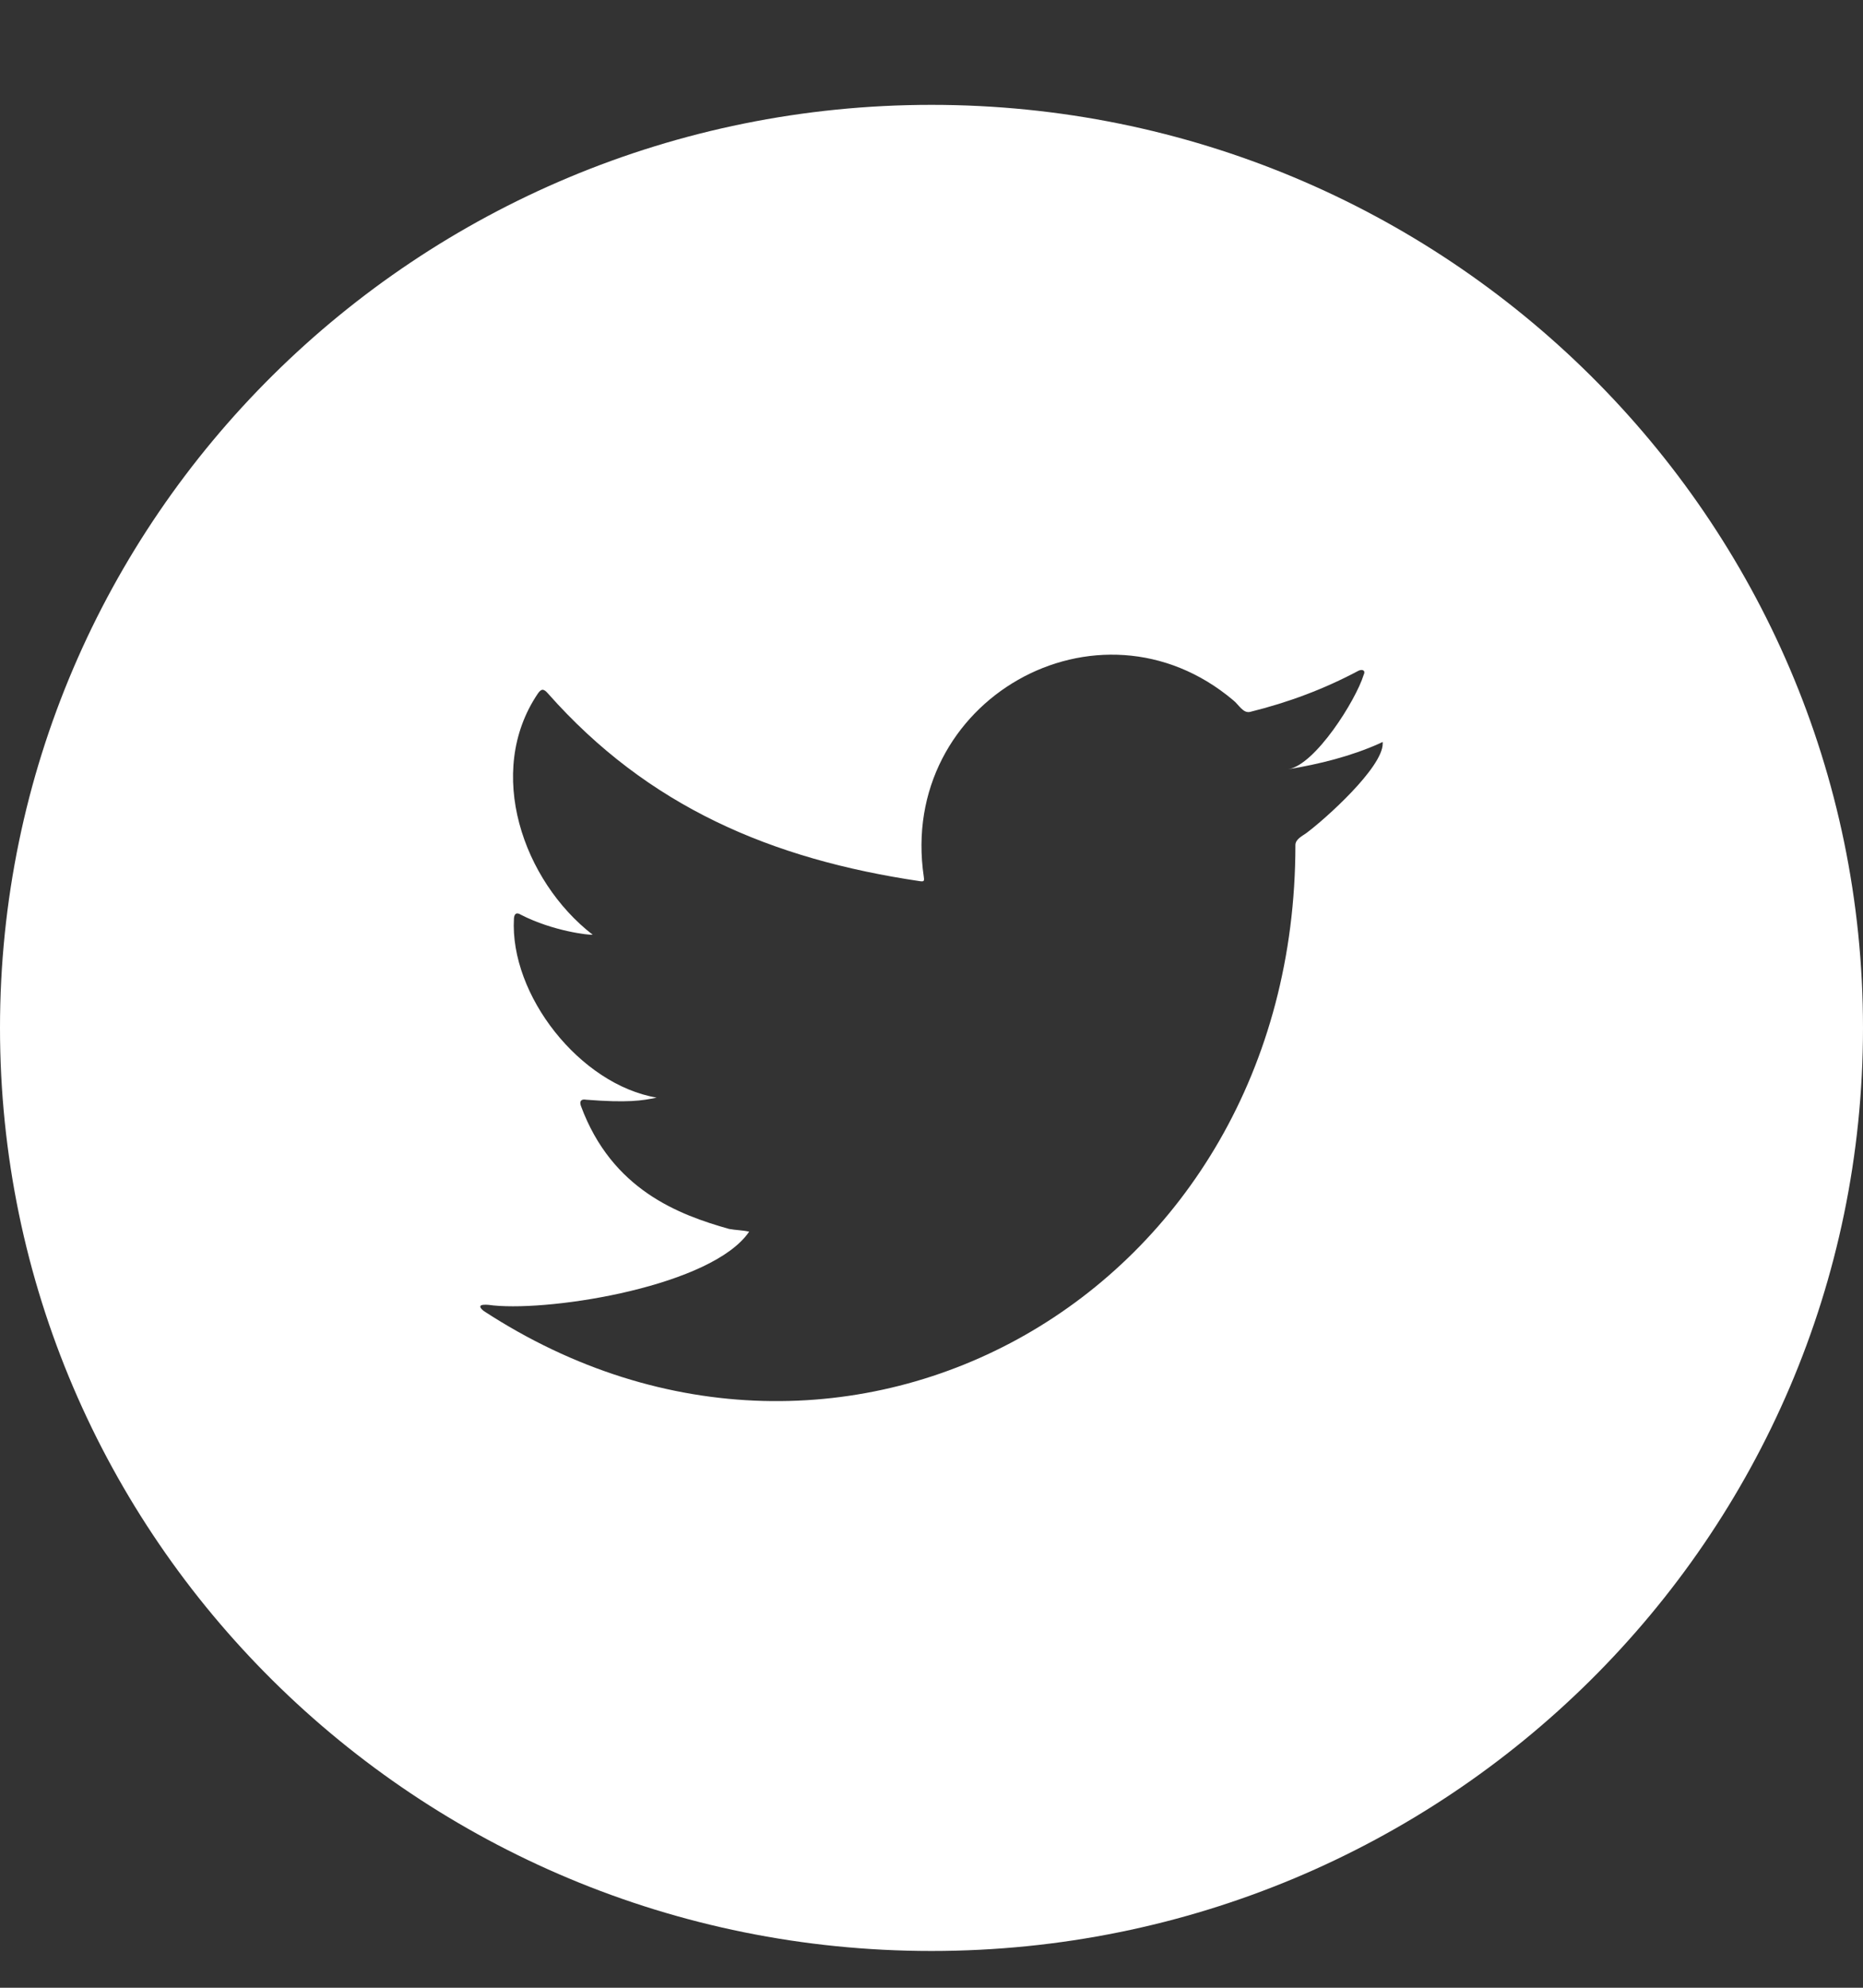 <svg width="15" height="16" viewBox="0 0 15 16" fill="none" xmlns="http://www.w3.org/2000/svg">
<rect x="0" y="0" width="15" height="16" fill="#333333" stroke="none"/>
<path fill-rule="evenodd" clip-rule="evenodd" d="M7.5 0.844C11.642 0.844 15 4.17 15 8.274C15 12.377 11.642 15.704 7.5 15.704C3.358 15.704 0 12.377 0 8.274C0 4.17 3.358 0.844 7.5 0.844ZM11.106 5.985C10.875 6.088 10.621 6.151 10.372 6.192C10.591 6.156 10.916 5.637 10.979 5.434C10.998 5.397 10.97 5.384 10.938 5.399C10.66 5.547 10.373 5.654 10.066 5.73C10.009 5.744 9.975 5.673 9.93 5.637C8.844 4.721 7.227 5.639 7.438 7.058C7.443 7.093 7.439 7.097 7.408 7.093C6.21 6.916 5.217 6.492 4.412 5.582C4.377 5.542 4.358 5.542 4.329 5.585C3.905 6.215 4.211 7.09 4.772 7.524C4.748 7.528 4.455 7.497 4.194 7.363C4.159 7.341 4.141 7.354 4.138 7.393C4.103 8.01 4.67 8.73 5.287 8.835C5.171 8.86 5.052 8.878 4.72 8.852C4.678 8.844 4.663 8.865 4.678 8.904C4.928 9.578 5.466 9.778 5.87 9.892C5.924 9.902 5.978 9.902 6.032 9.914C5.737 10.348 4.463 10.556 3.973 10.508C3.939 10.503 3.812 10.485 3.894 10.552C6.805 12.453 10.43 10.418 10.43 6.802C10.43 6.755 10.486 6.729 10.519 6.705C10.671 6.592 11.133 6.178 11.133 5.985C11.133 5.966 11.136 5.972 11.106 5.985Z" fill="white"/>
</svg>
